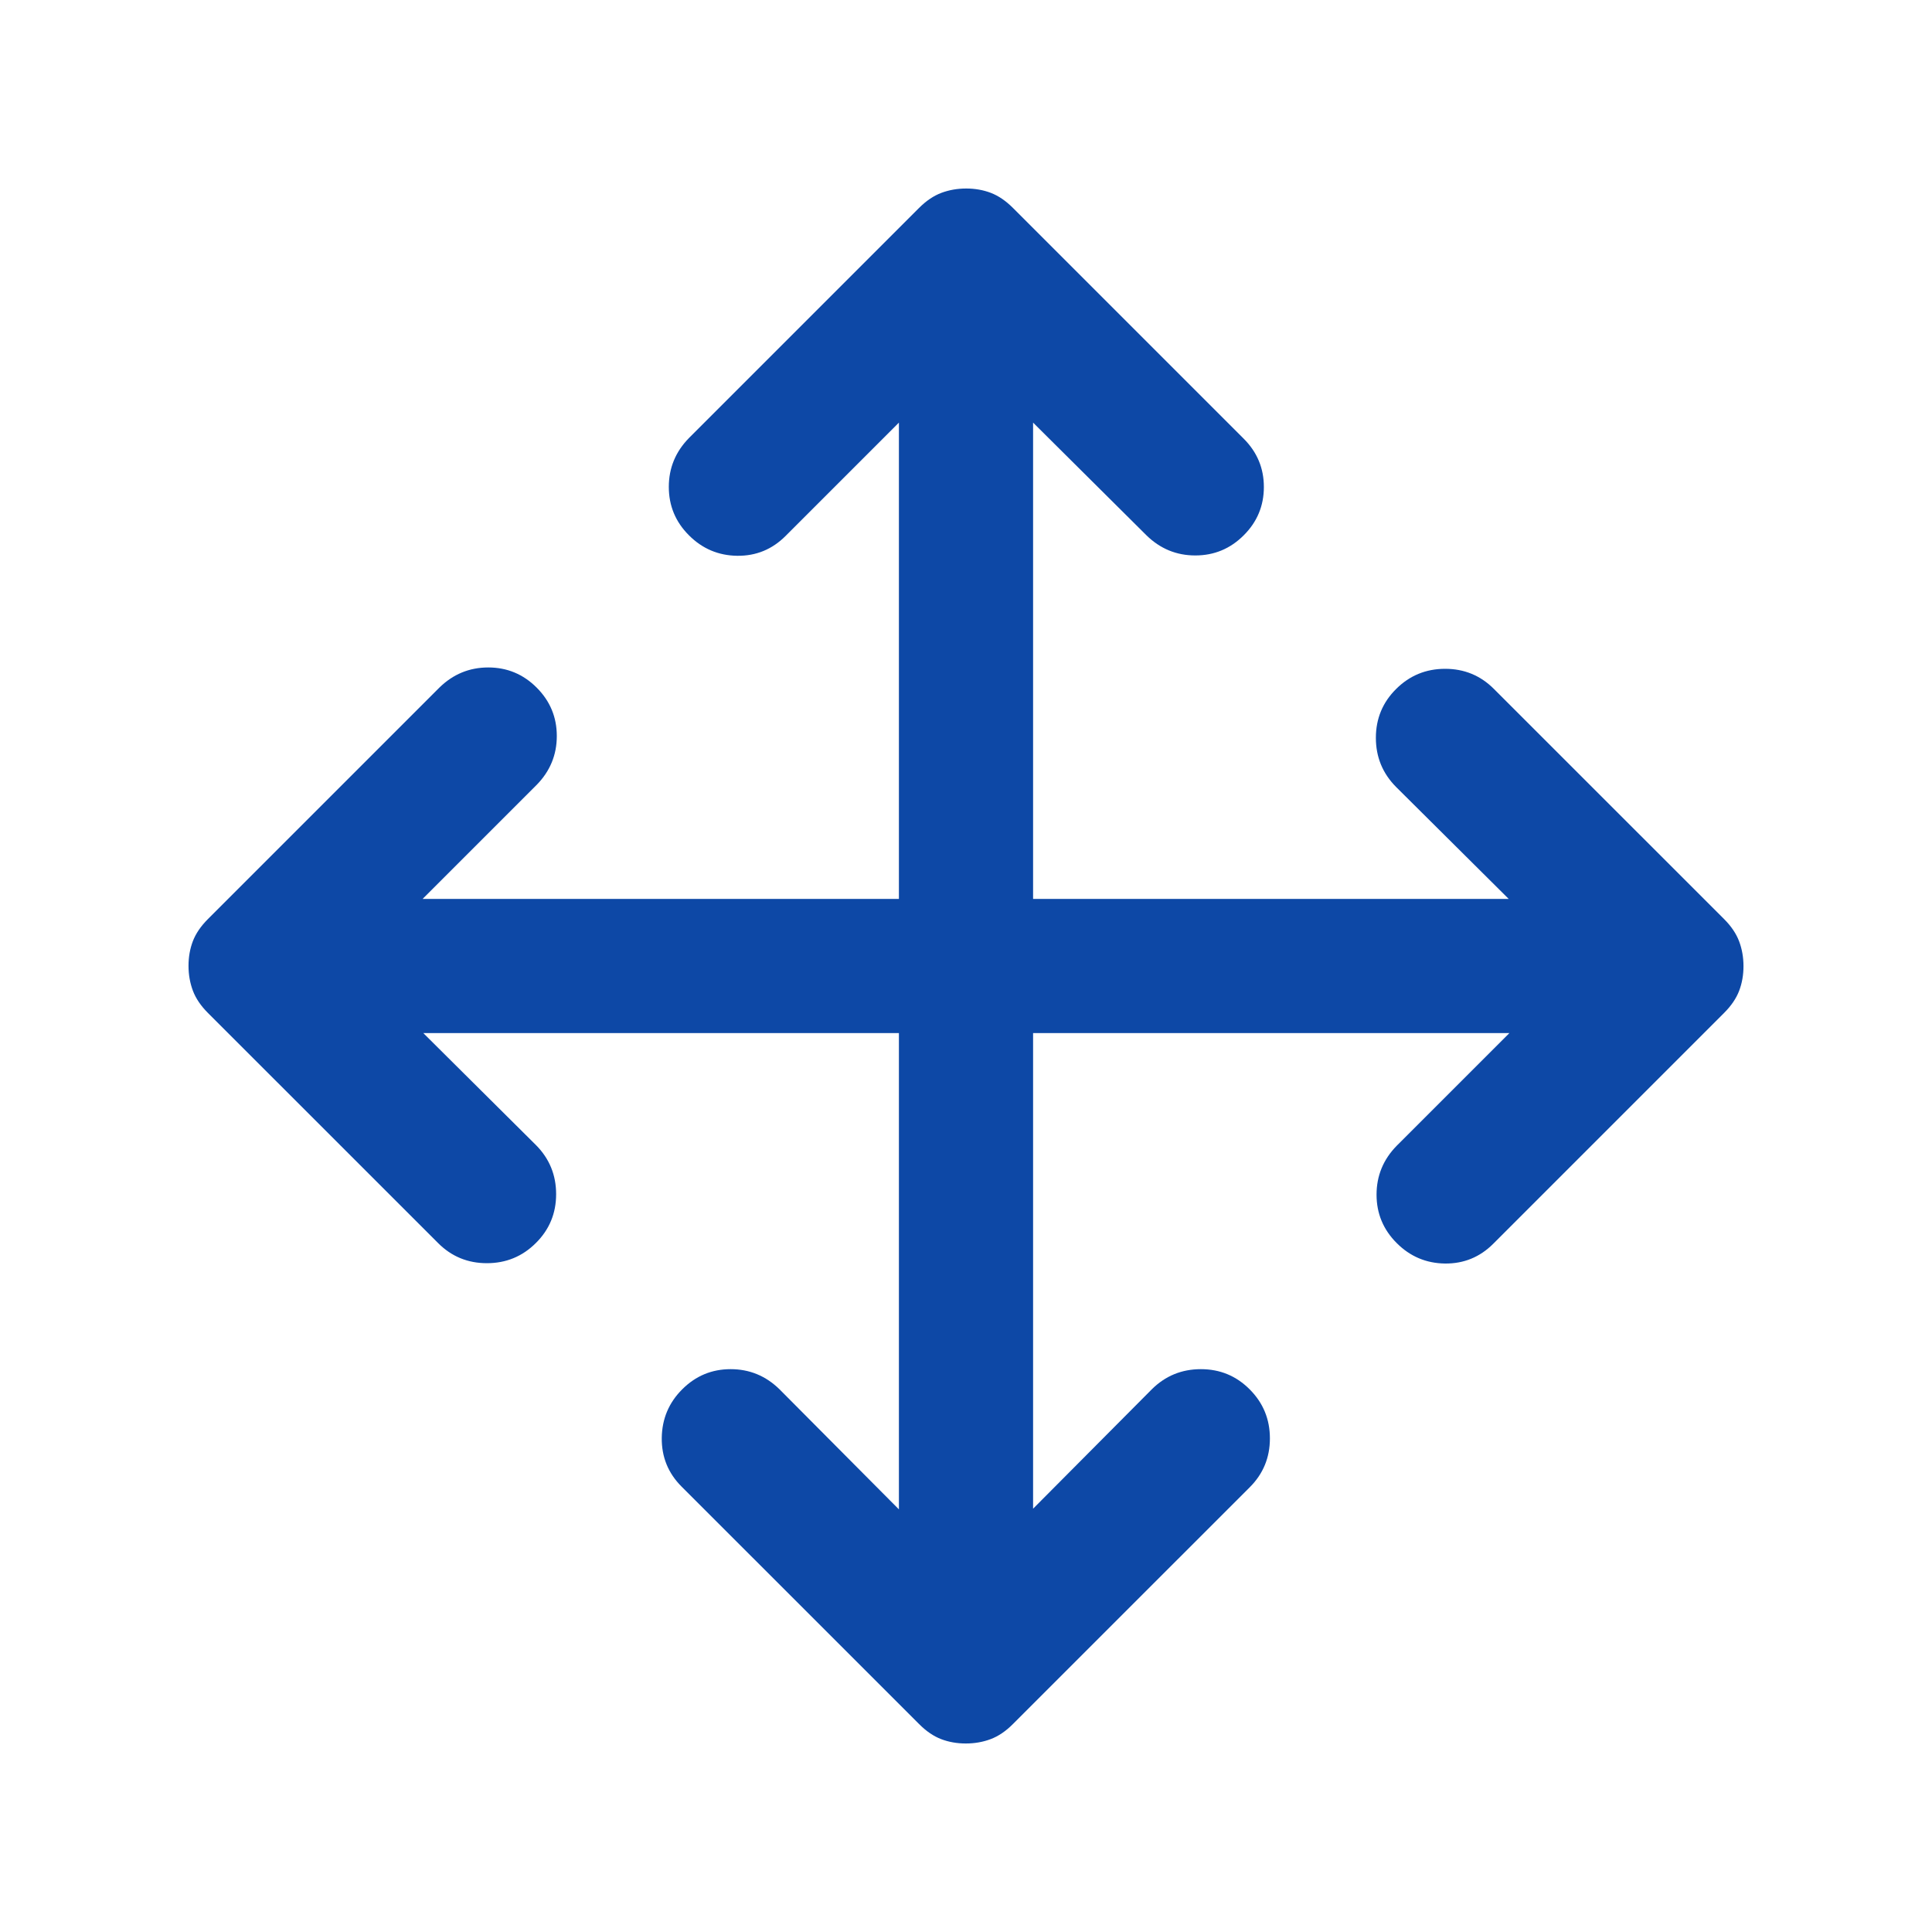 <svg width="40" height="40" viewBox="0 0 40 40" fill="none" xmlns="http://www.w3.org/2000/svg">
<mask id="mask0_10983_36842" style="mask-type:alpha" maskUnits="userSpaceOnUse" x="0" y="0" width="40" height="40">
<rect width="40" height="40" fill="#D9D9D9"/>
</mask>
<g mask="url(#mask0_10983_36842)">
<path d="M18.611 21.389H8.764L11.097 23.708C11.375 23.988 11.514 24.327 11.514 24.724C11.514 25.121 11.374 25.458 11.094 25.736C10.815 26.014 10.477 26.153 10.08 26.153C9.684 26.153 9.347 26.014 9.07 25.736L4.305 20.972C4.157 20.824 4.053 20.67 3.993 20.51C3.933 20.35 3.903 20.179 3.903 19.996C3.903 19.813 3.933 19.643 3.993 19.486C4.053 19.329 4.157 19.176 4.305 19.028L9.097 14.236C9.381 13.958 9.718 13.819 10.109 13.819C10.499 13.819 10.833 13.958 11.111 14.236C11.389 14.514 11.528 14.848 11.528 15.238C11.528 15.629 11.389 15.966 11.111 16.25L8.75 18.611H18.611V8.75L16.264 11.097C15.986 11.375 15.653 11.511 15.264 11.507C14.875 11.502 14.541 11.361 14.264 11.083C13.986 10.806 13.847 10.471 13.847 10.081C13.847 9.69 13.986 9.353 14.264 9.069L19.028 4.305C19.176 4.157 19.33 4.053 19.49 3.993C19.65 3.933 19.821 3.903 20.004 3.903C20.186 3.903 20.357 3.933 20.514 3.993C20.671 4.053 20.824 4.157 20.972 4.305L25.75 9.083C26.028 9.361 26.167 9.694 26.167 10.083C26.167 10.472 26.028 10.806 25.75 11.083C25.472 11.361 25.138 11.5 24.747 11.5C24.357 11.5 24.02 11.361 23.736 11.083L21.389 8.75V18.611H31.236L28.903 16.292C28.625 16.011 28.486 15.673 28.486 15.276C28.486 14.879 28.626 14.541 28.906 14.264C29.185 13.986 29.523 13.847 29.92 13.847C30.316 13.847 30.653 13.986 30.93 14.264L35.695 19.028C35.843 19.176 35.947 19.33 36.007 19.49C36.067 19.65 36.097 19.821 36.097 20.004C36.097 20.186 36.067 20.356 36.007 20.514C35.947 20.671 35.843 20.824 35.695 20.972L30.917 25.75C30.639 26.028 30.305 26.164 29.917 26.16C29.528 26.155 29.194 26.014 28.917 25.736C28.639 25.458 28.5 25.124 28.5 24.734C28.5 24.343 28.639 24.006 28.917 23.722L31.25 21.389H21.389V31.236L23.847 28.764C24.127 28.486 24.466 28.347 24.863 28.347C25.26 28.347 25.597 28.487 25.875 28.767C26.153 29.046 26.292 29.384 26.292 29.781C26.292 30.177 26.153 30.514 25.875 30.792L20.972 35.694C20.824 35.843 20.67 35.947 20.51 36.007C20.35 36.067 20.179 36.097 19.996 36.097C19.813 36.097 19.643 36.067 19.486 36.007C19.329 35.947 19.176 35.843 19.028 35.694L14.111 30.778C13.833 30.5 13.697 30.164 13.701 29.771C13.706 29.377 13.847 29.041 14.125 28.764C14.403 28.486 14.737 28.347 15.127 28.347C15.518 28.347 15.855 28.486 16.139 28.764L18.611 31.25V21.389Z" fill="#0D48A6"/>
</g>
</svg>
